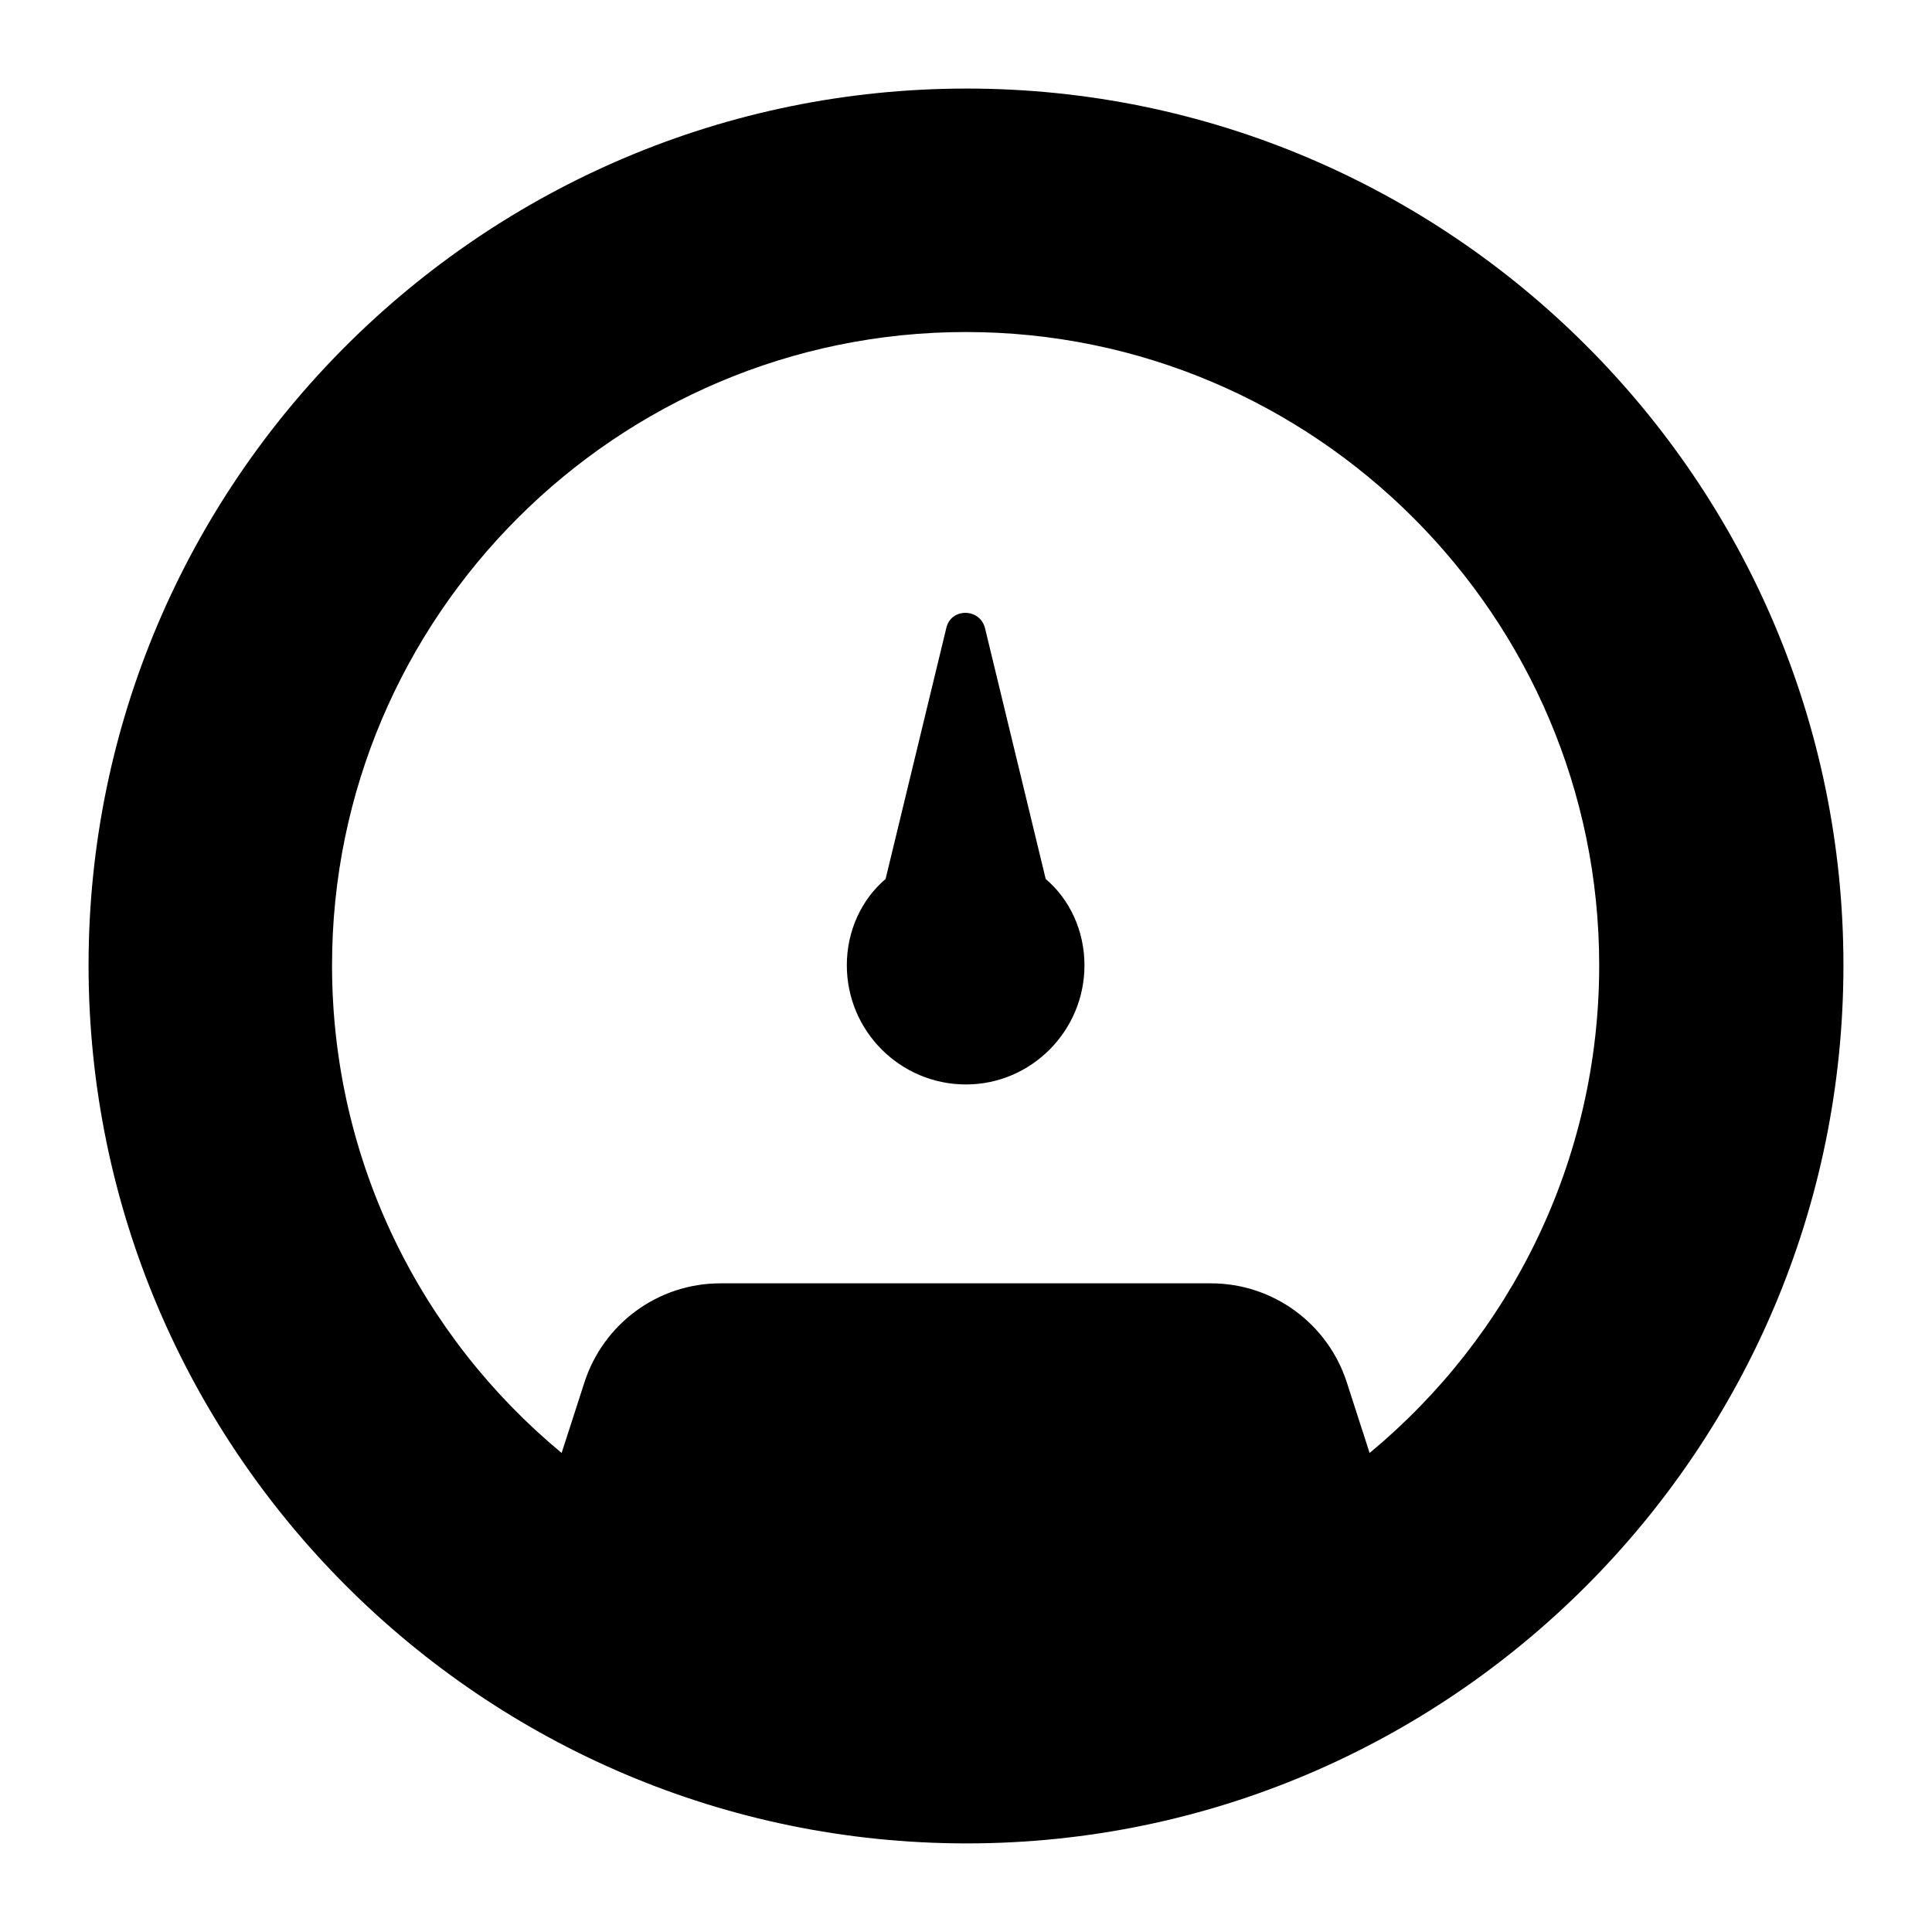 <?xml version="1.0" encoding="UTF-8"?>
<!-- Uploaded to: SVG Repo, www.svgrepo.com, Generator: SVG Repo Mixer Tools -->
<svg fill="#000000" width="800px" height="800px" version="1.1" viewBox="144 144 512 512" xmlns="http://www.w3.org/2000/svg">
 <g>
  <path d="m400.19 167.47c-128.28 0-232.72 104.25-232.72 232.33 0 128.28 104.44 232.72 232.72 232.72 128.09 0 232.34-104.45 232.34-232.72 0-128.08-104.25-232.33-232.34-232.33zm106.77 361.58-6.008-18.602c-5.039-15.695-19.57-26.352-36.043-26.352h-130.02c-16.473 0-31.004 10.656-36.043 26.352l-6.008 18.602c-37.207-30.809-60.844-77.316-60.844-129.25 0-92.43 75.379-167.81 168-167.81 92.43 0 167.81 75.379 167.81 167.81 0.004 51.93-23.637 98.438-60.84 129.25z"/>
  <path d="m405.04 310.48c-1.355-5.426-9.109-5.426-10.27 0l-16.082 66.465c-6.394 5.426-10.27 13.758-10.27 22.863 0 17.441 14.145 31.586 31.586 31.586 17.246 0 31.391-14.145 31.391-31.586 0-9.105-3.875-17.438-10.27-22.863z"/>
 </g>
</svg>